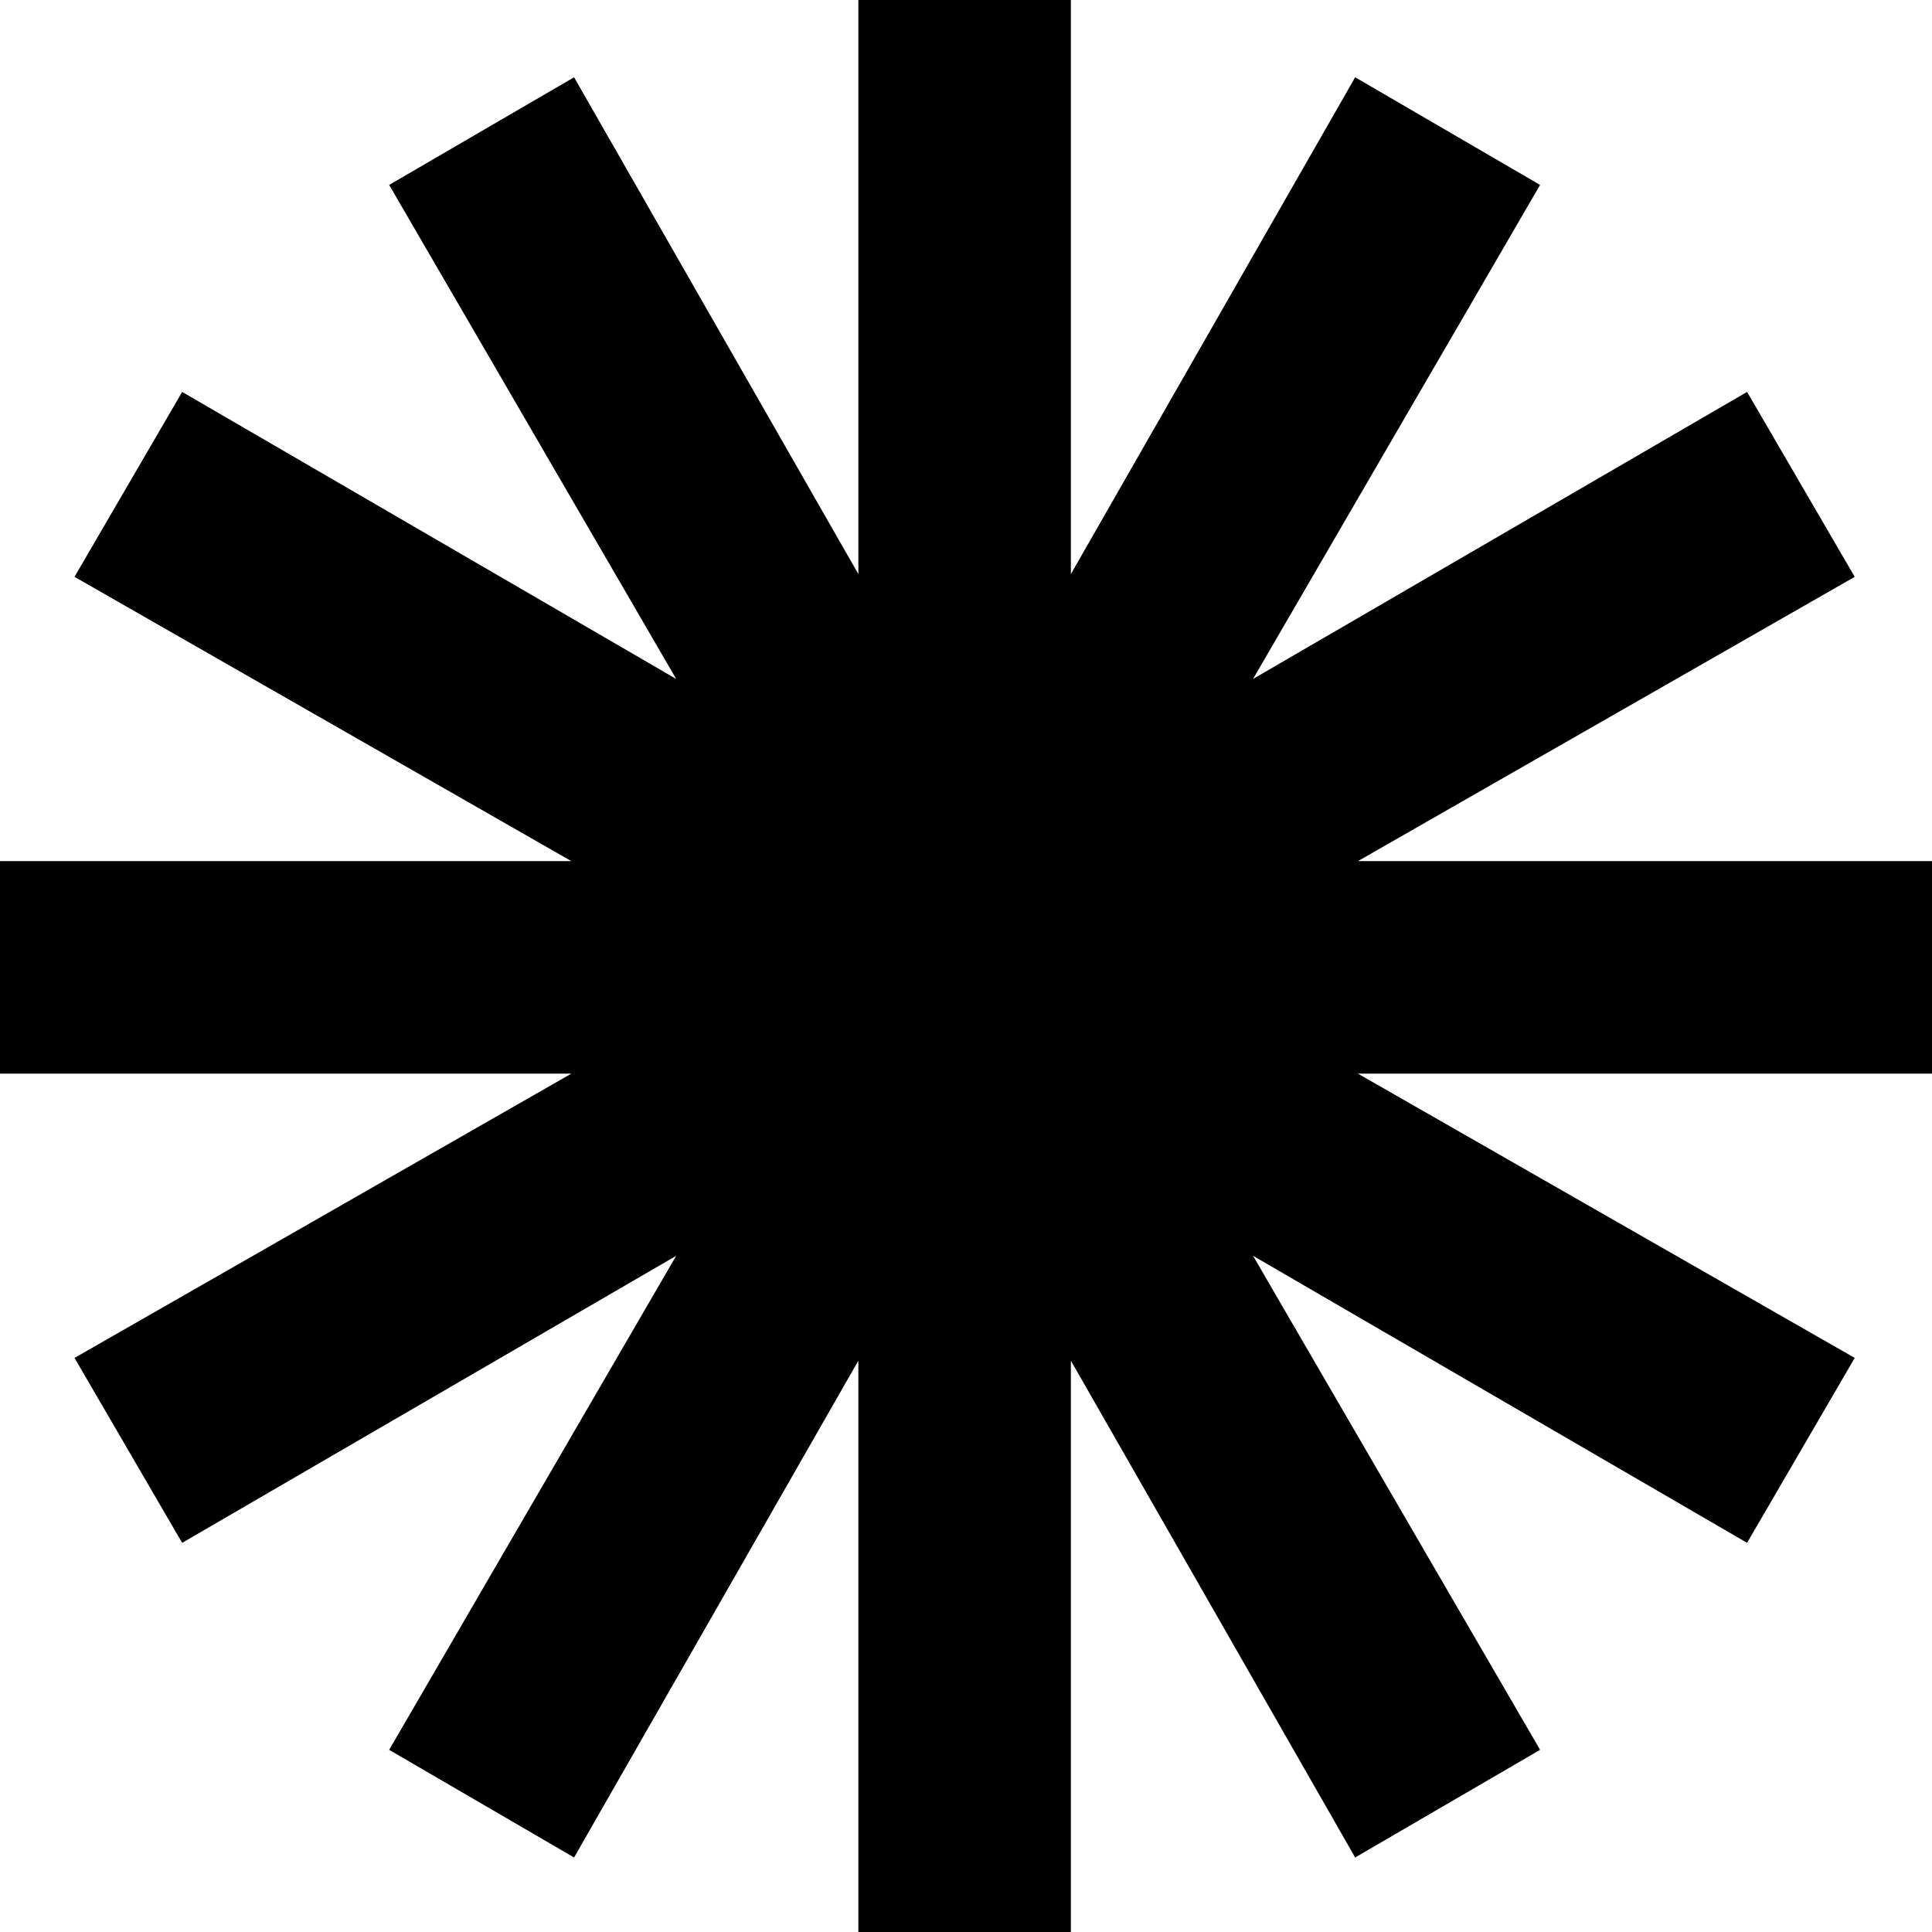 <svg width="56" height="56" viewBox="0 0 56 56" fill="none" xmlns="http://www.w3.org/2000/svg">
<g clip-path="url(#clip0_1865_21)">
<path d="M56 24.96H39.36L53.76 16.72L50.64 11.36L36.32 19.68L44.64 5.36L39.28 2.24L31.04 16.64V0H24.88V16.64L16.64 2.24L11.28 5.36L19.6 19.68L5.28 11.36L2.16 16.72L16.56 24.96H0V31.12H16.56L2.16 39.36L5.28 44.72L19.6 36.4L11.28 50.72L16.64 53.84L24.88 39.44V56H31.04V39.44L39.28 53.84L44.64 50.72L36.32 36.4L50.64 44.72L53.76 39.36L39.36 31.12H56V24.96Z" fill="black"/>
</g>
<defs>
<clipPath id="clip0_1865_21">
<rect width="56" height="56" fill="white"/>
</clipPath>
</defs>
</svg>
